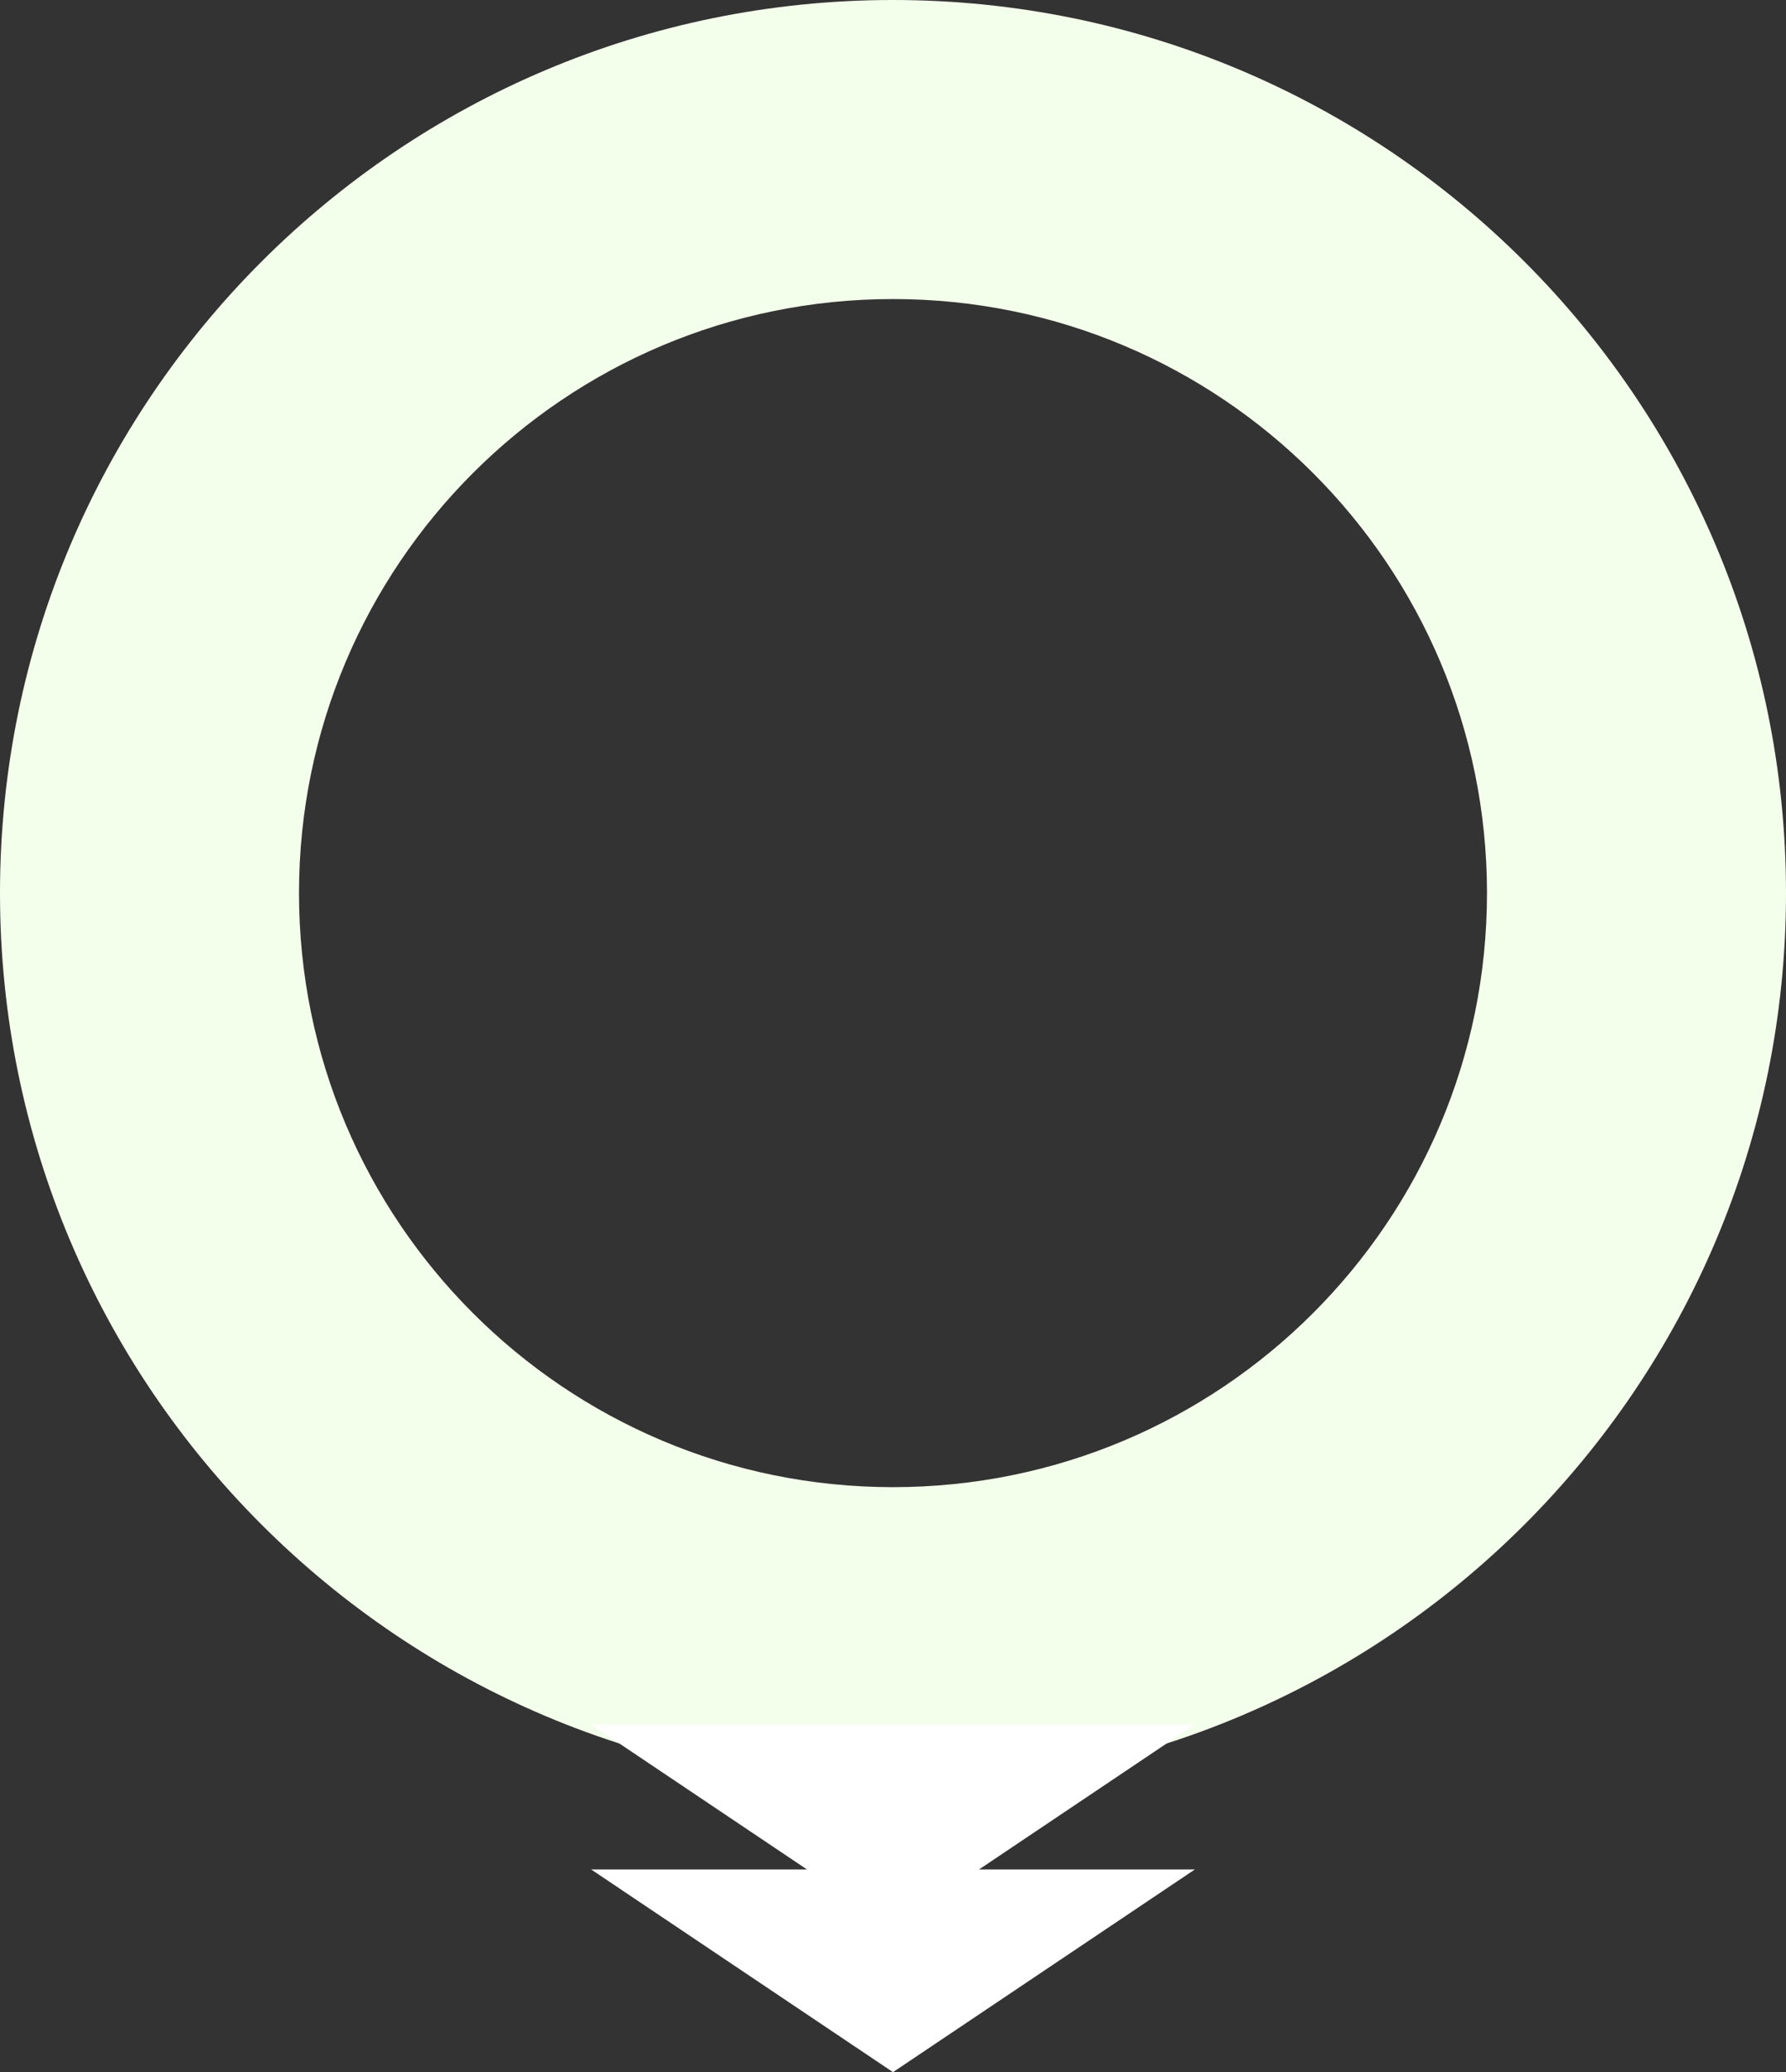 <svg width="456" height="529" viewBox="0 0 456 529" fill="none" xmlns="http://www.w3.org/2000/svg">
<rect x="0" y="0" width="456" height="529" fill="#333333" stroke="none"/>
<g clip-path="url(#clip0_1_504)">
<path d="M228 0C102.084 0 0 102.084 0 228C0 353.916 102.084 456 228 456C353.916 456 456 353.916 456 228C456 102.084 353.916 0 228 0ZM228 379.656C144.238 379.656 76.344 311.762 76.344 228C76.344 144.238 144.238 76.344 228 76.344C311.762 76.344 379.656 144.238 379.656 228C379.656 311.762 311.762 379.656 228 379.656Z" fill="#F4FFEB"/>
</g>
<path fill-rule="evenodd" clip-rule="evenodd" d="M206.032 477.25L150.924 440.25L305.076 440.25L249.969 477.25L305.076 477.25L228 529L150.924 477.25L206.032 477.25Z" fill="white"/>
<defs>
<clipPath id="clip0_1_504">
<rect width="456" height="456" fill="white"/>
</clipPath>
</defs>
</svg>
